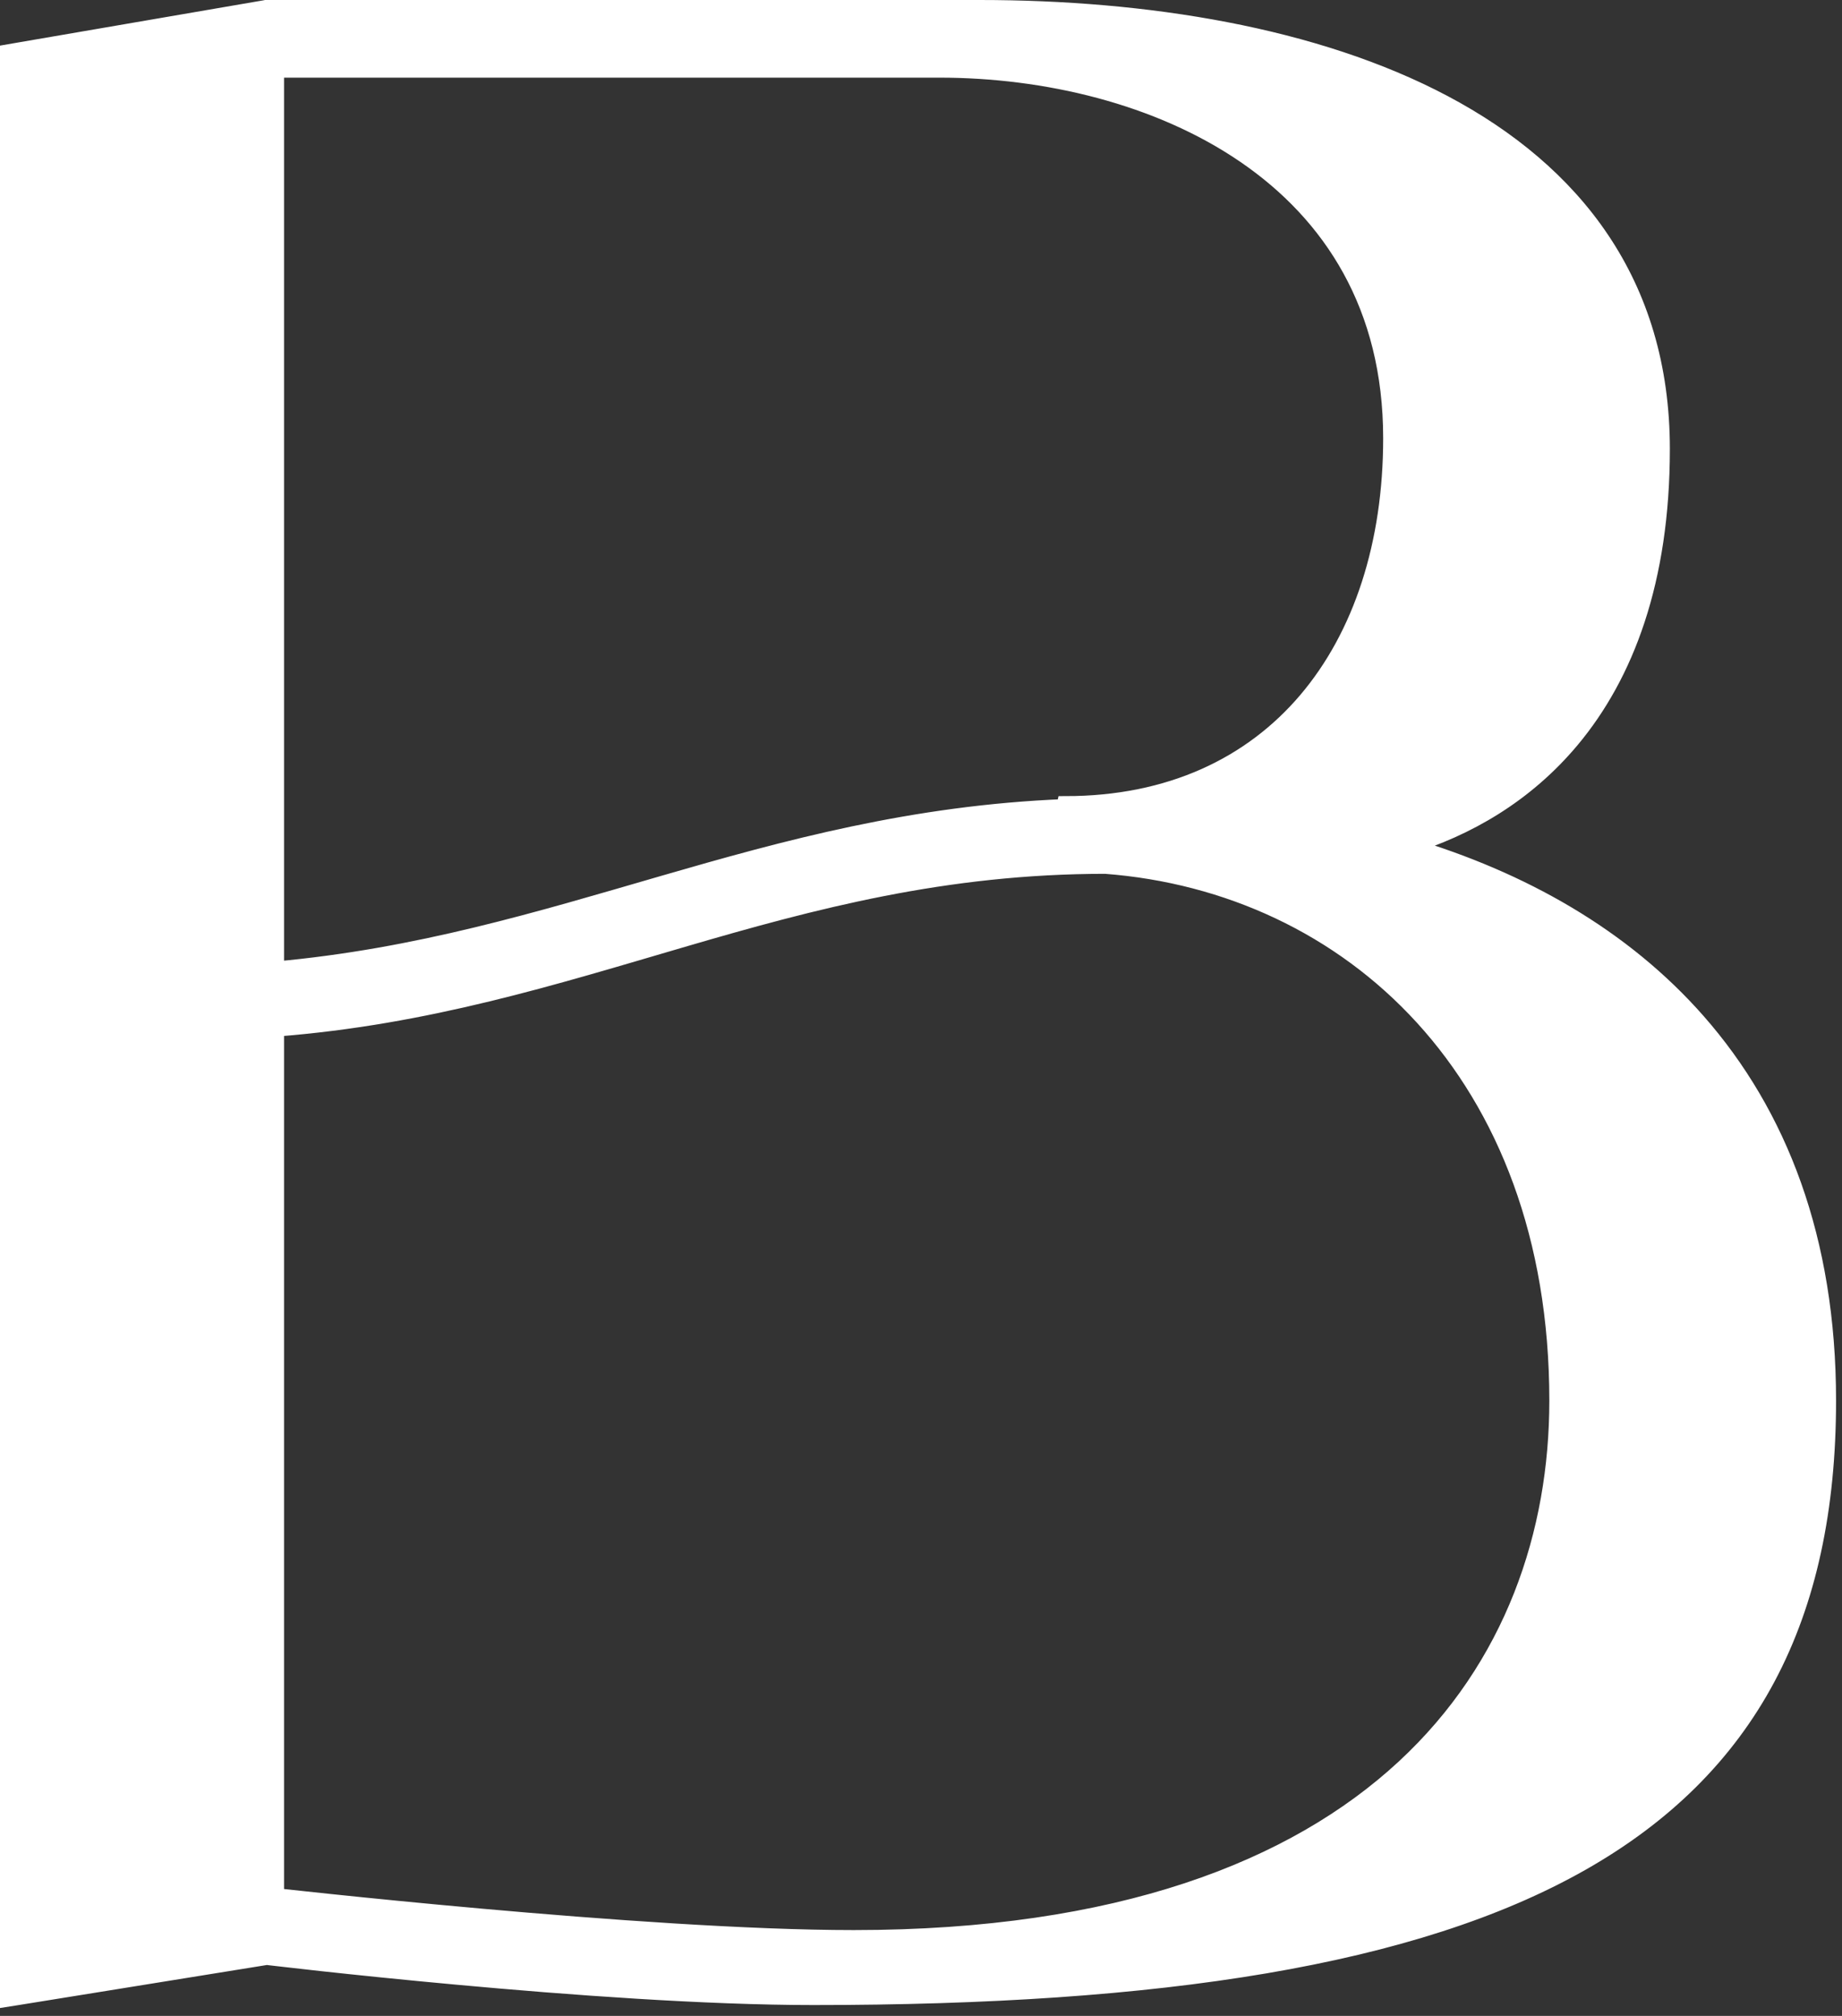 <?xml version="1.0" encoding="UTF-8"?> <svg xmlns="http://www.w3.org/2000/svg" width="53" height="58" viewBox="0 0 53 58" fill="none"><rect x="0" y="0" width="53" height="58" fill="#333333" stroke="none"/><path d="M28.189 0.25C32.952 0.25 37.839 1.024 41.543 2.988C45.261 4.96 47.797 8.14 47.797 12.917C47.797 16.705 46.762 19.407 45.204 21.273C43.882 22.856 42.195 23.82 40.485 24.34C43.778 25.317 46.691 26.962 48.834 29.402C51.173 32.066 52.579 35.655 52.579 40.298C52.579 43.412 52.014 46.053 50.84 48.26C49.664 50.468 47.885 52.227 45.482 53.588C40.689 56.302 33.401 57.438 23.406 57.438C20.309 57.438 16.367 57.148 13.203 56.858C11.62 56.714 10.23 56.569 9.236 56.461C8.739 56.407 8.341 56.361 8.067 56.329C7.93 56.313 7.824 56.301 7.752 56.293C7.72 56.289 7.695 56.285 7.677 56.283L0.54 57.435L0.25 57.481V1.523L0.458 1.487L7.631 0.254L7.651 0.25H28.189ZM31.806 24.891C27.181 24.892 23.394 25.904 19.64 27.002C15.952 28.08 12.287 29.24 7.923 29.575V54.573C7.992 54.581 8.077 54.591 8.176 54.602C8.483 54.635 8.928 54.683 9.481 54.741C10.588 54.857 12.127 55.011 13.855 55.165C17.316 55.474 21.529 55.781 24.564 55.781C32.195 55.781 37.256 53.787 40.407 50.873C43.557 47.96 44.829 44.098 44.829 40.298C44.829 35.571 43.324 31.854 40.951 29.254C38.58 26.656 35.329 25.158 31.806 24.891ZM7.923 27.914C12.018 27.546 15.504 26.481 19.057 25.451C22.638 24.413 26.28 23.416 30.636 23.241L30.656 23.156C33.673 23.156 36.013 22.028 37.601 20.16C39.193 18.287 40.048 15.649 40.048 12.609C40.048 8.804 38.32 6.158 35.837 4.456C33.344 2.747 30.08 1.984 27.031 1.984H7.923V27.914Z" fill="white" stroke="white" stroke-width="0.5"></path></svg> 